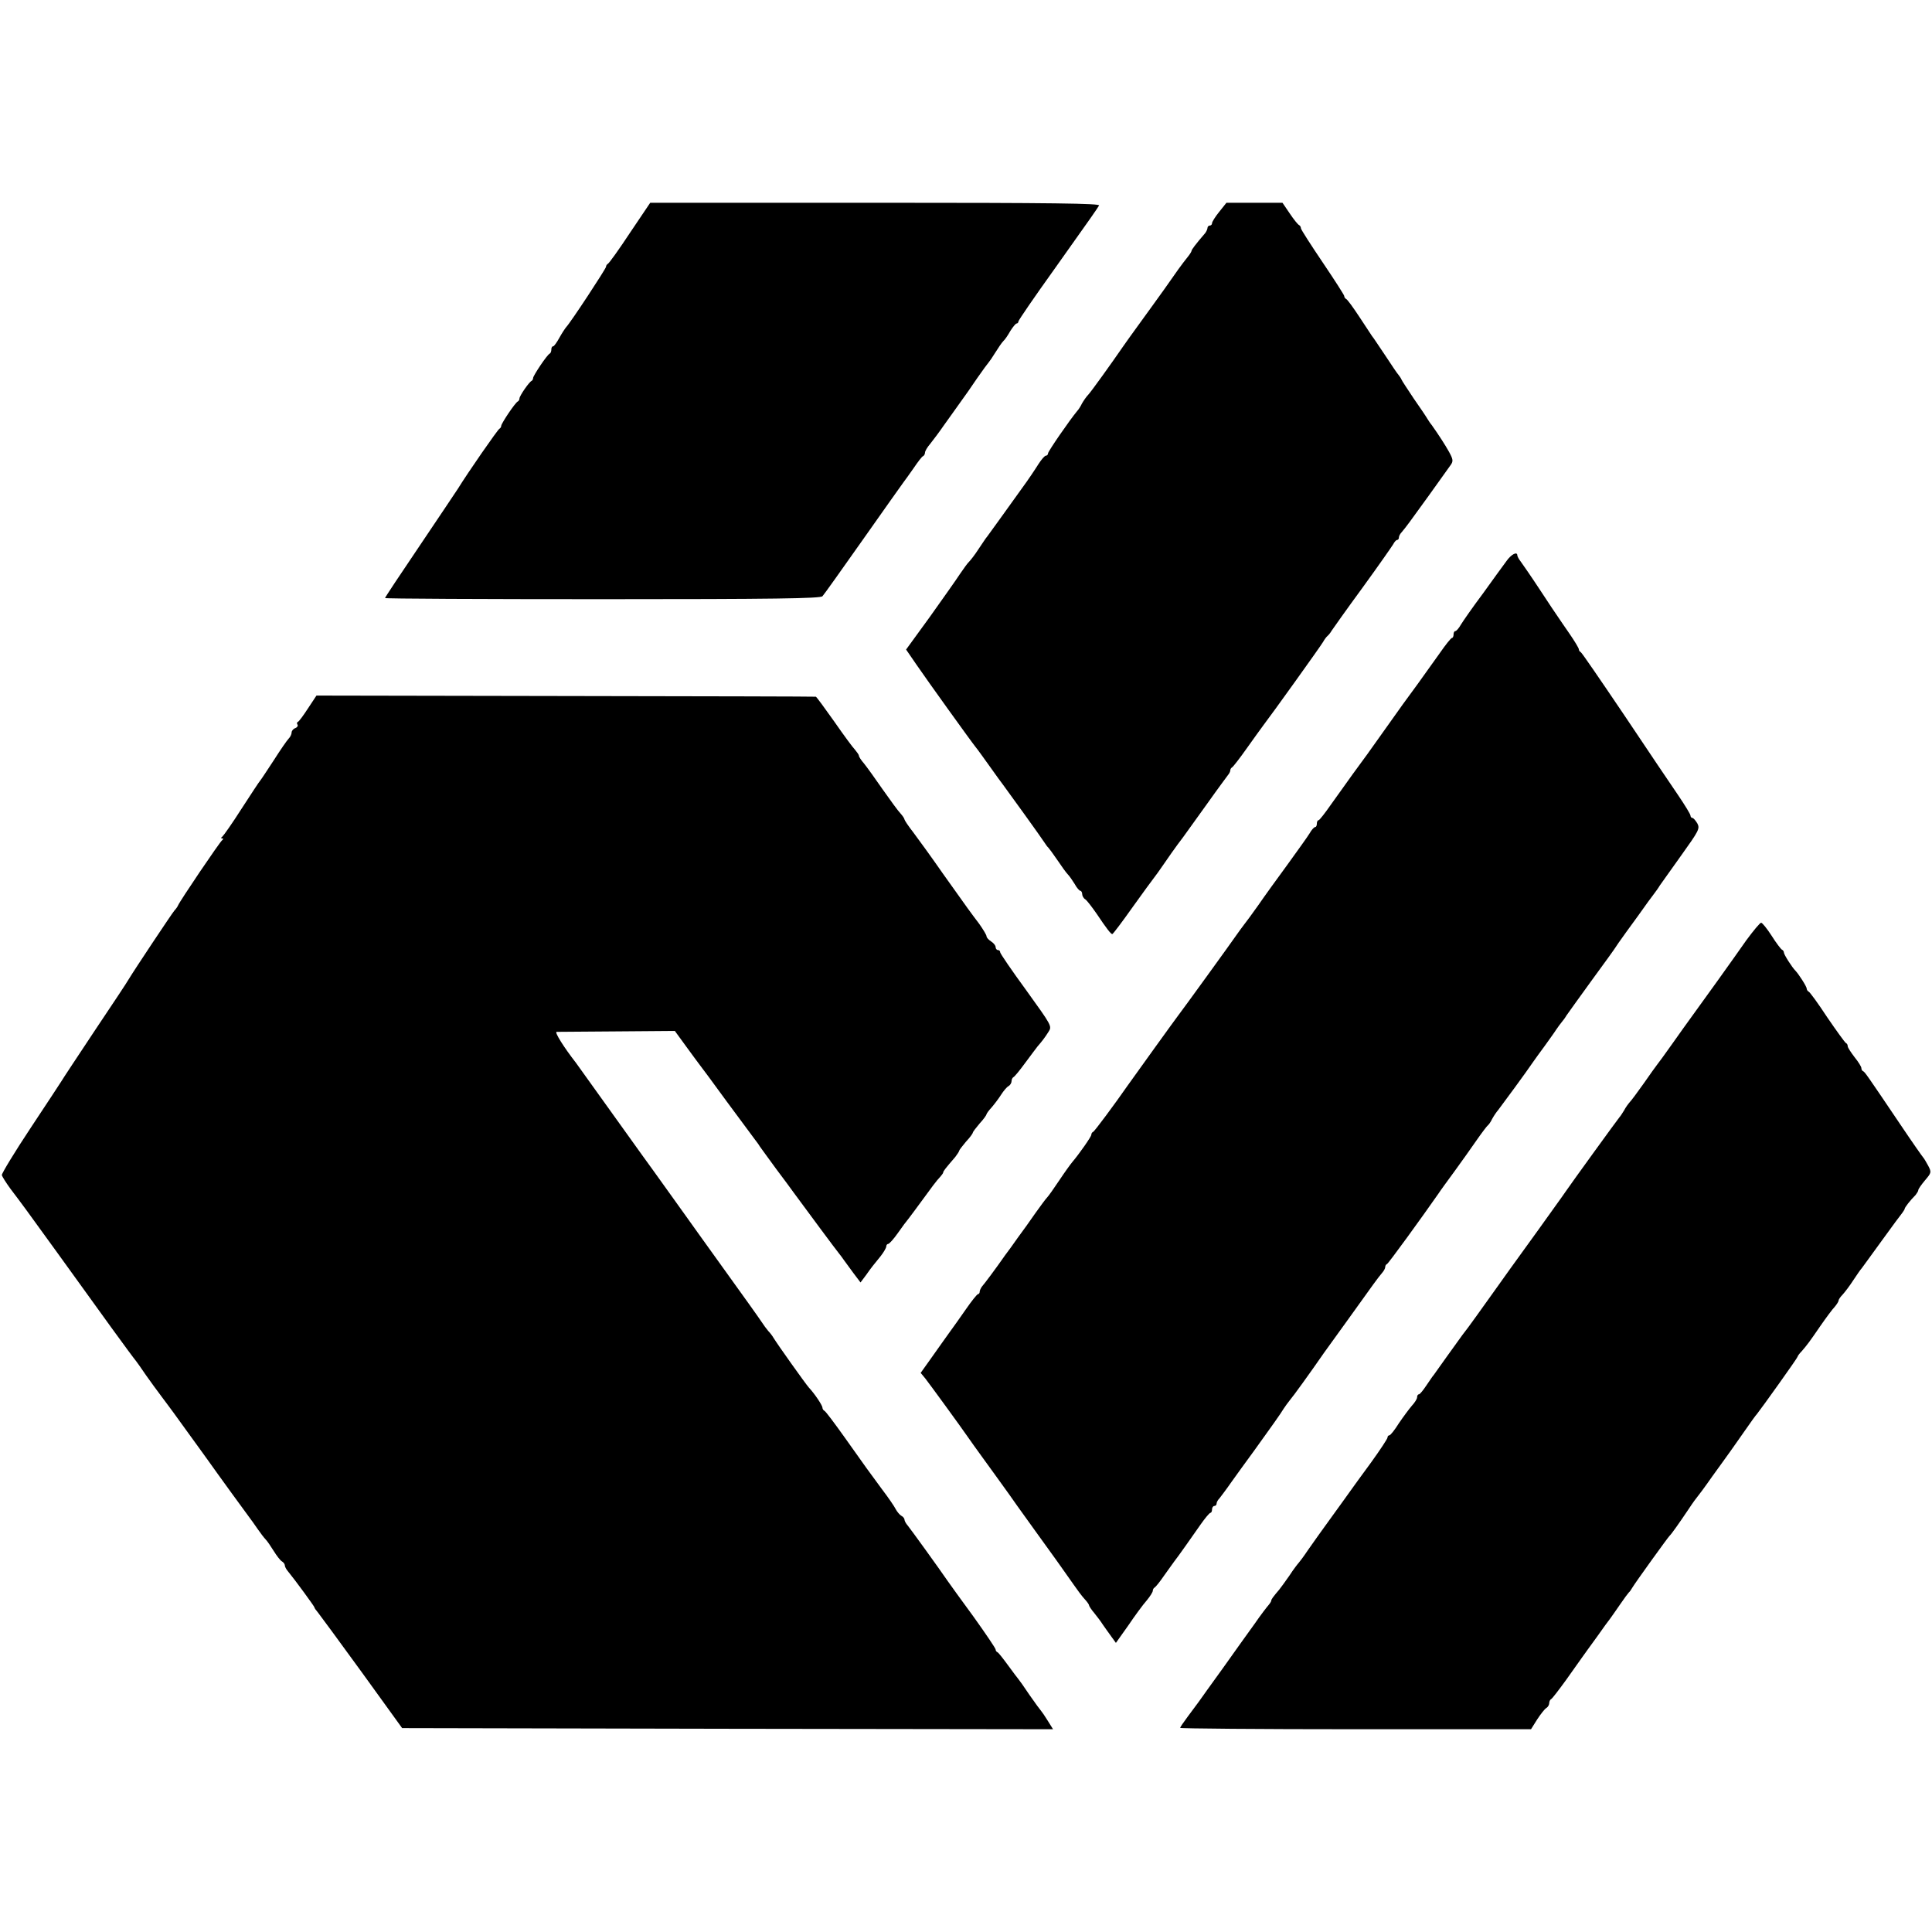 <?xml version="1.0" standalone="no"?>
<!DOCTYPE svg PUBLIC "-//W3C//DTD SVG 20010904//EN"
 "http://www.w3.org/TR/2001/REC-SVG-20010904/DTD/svg10.dtd">
<svg version="1.0" xmlns="http://www.w3.org/2000/svg"
 width="848pt" height="848pt" viewBox="0 0 848 848"
 preserveAspectRatio="xMidYMid meet">
<g transform="translate(0,848) scale(0.1,-0.1)"
fill="#000000" stroke="none">
<path d="M2765 7458 c-48 -73 -92 -134 -97 -136 -4 -2 -8 -8 -8 -13 0 -8 -155
-244 -175 -265 -5 -6 -19 -27 -30 -47 -11 -20 -23 -37 -27 -37 -5 0 -8 -6 -8
-14 0 -8 -3 -16 -7 -18 -11 -4 -73 -97 -73 -107 0 -5 -3 -11 -7 -13 -11 -5
-53 -66 -53 -77 0 -5 -3 -11 -7 -13 -11 -4 -73 -97 -73 -107 0 -5 -4 -11 -8
-13 -7 -3 -139 -193 -182 -263 -8 -13 -84 -125 -167 -249 -84 -124 -153 -228
-153 -231 0 -3 430 -5 955 -5 751 0 957 3 965 13 6 6 87 120 180 252 93 132
173 245 177 250 5 6 24 33 43 60 19 28 37 52 42 53 4 2 8 9 8 15 0 7 10 24 23
39 12 15 40 52 62 84 22 31 54 75 70 98 17 23 50 70 74 106 25 36 48 67 51 70
3 3 16 22 29 43 13 21 28 43 35 50 7 6 21 27 31 45 11 17 23 32 27 32 4 0 8 4
8 9 0 5 70 107 156 227 175 246 187 264 198 282 6 9 -193 12 -981 12 l-989 0
-89 -132z"/>
<path d="M5352 7551 c-18 -22 -32 -45 -32 -50 0 -6 -4 -11 -10 -11 -5 0 -10
-5 -10 -10 0 -6 -5 -16 -10 -23 -43 -50 -60 -73 -60 -78 0 -3 -8 -16 -17 -27
-10 -12 -28 -36 -41 -54 -13 -18 -41 -58 -62 -88 -22 -30 -46 -64 -54 -75 -8
-11 -36 -50 -63 -87 -26 -36 -55 -76 -63 -88 -53 -77 -140 -198 -153 -212 -9
-9 -21 -27 -28 -39 -6 -13 -16 -28 -21 -33 -31 -37 -128 -177 -128 -186 0 -5
-4 -10 -9 -10 -6 0 -20 -17 -33 -37 -13 -21 -45 -69 -73 -107 -27 -38 -71 -99
-97 -135 -26 -36 -51 -70 -55 -76 -5 -5 -21 -30 -38 -55 -16 -25 -35 -49 -41
-55 -6 -5 -24 -30 -41 -55 -16 -25 -76 -109 -132 -188 l-104 -143 46 -67 c48
-70 239 -336 260 -362 7 -8 34 -46 62 -85 27 -38 53 -74 58 -80 13 -17 171
-236 182 -254 6 -9 12 -18 16 -21 3 -3 21 -27 40 -55 18 -27 39 -56 46 -63 7
-7 20 -26 30 -42 9 -17 21 -30 25 -30 4 0 8 -7 8 -15 0 -7 6 -18 13 -22 7 -4
29 -33 50 -63 44 -66 63 -90 69 -90 3 0 43 53 89 118 46 64 88 122 94 129 5 6
26 35 45 63 19 28 46 66 60 85 14 18 33 44 42 57 9 12 50 70 92 128 41 58 80
110 85 117 6 7 11 16 11 22 0 5 4 11 8 13 4 2 33 39 64 83 31 44 64 89 72 100
37 48 252 348 263 367 6 11 15 23 20 27 4 3 13 14 18 23 6 9 66 94 135 188 69
95 129 181 135 191 5 10 13 19 17 19 5 0 8 5 8 11 0 6 6 17 13 24 20 24 29 36
117 158 47 66 91 127 98 137 11 16 10 24 -8 57 -18 32 -45 74 -77 119 -5 5
-12 17 -18 26 -5 9 -32 49 -60 89 -27 41 -52 78 -54 84 -2 5 -8 14 -13 20 -5
5 -31 44 -58 85 -28 41 -53 80 -58 85 -4 6 -29 44 -56 85 -27 41 -53 77 -58
78 -4 2 -8 8 -8 13 0 4 -43 71 -95 148 -52 77 -95 144 -95 149 0 6 -4 12 -8
14 -5 2 -23 24 -41 51 l-32 47 -123 0 -123 0 -31 -39z"/>
<path d="M6612 6017 c-13 -17 -59 -81 -103 -142 -45 -60 -88 -122 -97 -137 -9
-16 -20 -28 -24 -28 -5 0 -8 -7 -8 -15 0 -8 -3 -15 -7 -15 -5 -1 -28 -30 -53
-66 -25 -35 -69 -97 -98 -137 -61 -83 -62 -84 -142 -197 -80 -113 -81 -114
-142 -197 -29 -40 -73 -102 -98 -137 -25 -36 -48 -65 -52 -66 -5 0 -8 -7 -8
-15 0 -8 -3 -15 -7 -15 -5 0 -16 -12 -25 -28 -9 -15 -53 -76 -97 -137 -44 -60
-102 -140 -128 -178 -26 -37 -55 -76 -63 -86 -8 -11 -22 -29 -30 -41 -21 -31
-247 -343 -257 -355 -9 -11 -199 -275 -223 -309 -57 -82 -146 -202 -152 -204
-5 -2 -8 -8 -8 -13 0 -8 -54 -85 -83 -119 -7 -8 -33 -44 -57 -80 -24 -36 -48
-70 -54 -76 -6 -6 -29 -37 -51 -68 -22 -32 -57 -81 -78 -109 -20 -29 -45 -63
-55 -76 -41 -59 -92 -127 -102 -138 -5 -7 -10 -17 -10 -23 0 -5 -3 -10 -7 -10
-5 -1 -28 -30 -53 -66 -25 -36 -59 -84 -76 -107 -16 -23 -51 -71 -76 -107
l-47 -66 20 -24 c18 -23 156 -212 189 -260 8 -12 37 -52 63 -88 27 -37 55 -76
63 -87 8 -11 32 -45 54 -75 21 -30 50 -71 64 -90 14 -19 62 -87 108 -150 46
-63 95 -134 111 -156 15 -22 36 -50 47 -62 11 -12 20 -24 20 -28 0 -3 10 -19
23 -34 12 -15 29 -37 37 -50 8 -12 25 -35 37 -52 l21 -29 54 76 c29 43 65 92
81 110 15 18 27 37 27 43 0 6 4 12 8 14 4 2 23 25 42 53 19 27 39 54 43 60 14
17 80 111 117 164 19 27 38 50 43 51 4 0 7 7 7 15 0 8 5 15 10 15 6 0 10 5 10
11 0 6 6 16 13 23 6 8 30 39 52 71 22 31 67 93 100 138 75 104 117 163 130
185 6 9 18 26 27 37 14 16 87 117 150 208 7 10 53 73 101 140 48 67 100 139
115 160 15 21 33 44 40 52 6 7 12 18 12 23 0 6 3 12 8 14 6 2 154 206 225 308
9 14 42 59 72 100 30 41 73 102 96 135 23 33 45 62 49 65 4 3 13 15 19 28 7
13 19 31 27 40 14 18 128 173 154 212 8 12 31 43 50 69 19 27 42 58 50 71 8
12 20 28 25 34 6 7 15 19 20 28 6 9 55 77 110 153 55 75 105 144 110 153 6 9
14 21 18 26 4 6 37 52 73 101 35 50 70 97 77 106 6 8 17 23 22 32 6 8 48 68
94 132 78 109 83 118 71 141 -8 13 -17 24 -22 24 -4 0 -8 5 -8 10 0 6 -24 45
-53 88 -29 42 -136 201 -237 352 -102 151 -188 277 -192 278 -5 2 -8 8 -8 12
0 5 -18 35 -40 67 -22 32 -45 65 -50 73 -6 8 -42 62 -80 120 -38 58 -77 114
-85 125 -8 10 -15 23 -15 27 0 19 -27 5 -48 -25z"/>
<path d="M1352 5371 c-20 -31 -40 -58 -44 -59 -5 -2 -6 -8 -2 -13 3 -5 -2 -12
-10 -15 -9 -3 -16 -12 -16 -19 0 -8 -6 -20 -13 -27 -7 -7 -36 -49 -64 -93 -29
-44 -55 -84 -60 -90 -5 -5 -42 -62 -83 -125 -40 -63 -79 -118 -84 -122 -7 -5
-7 -8 -1 -8 6 0 6 -3 0 -8 -10 -7 -186 -267 -194 -287 -2 -5 -9 -15 -15 -21
-10 -11 -177 -262 -201 -302 -5 -10 -73 -112 -150 -227 -77 -116 -142 -214
-145 -220 -3 -5 -64 -98 -135 -205 -71 -107 -128 -201 -127 -208 2 -7 19 -34
38 -60 53 -70 62 -82 203 -277 197 -274 329 -456 349 -480 4 -5 23 -32 42 -60
19 -27 51 -71 70 -96 19 -26 43 -57 52 -70 9 -13 40 -55 68 -94 28 -38 62 -86
76 -105 51 -72 184 -255 192 -265 4 -5 19 -26 32 -45 13 -19 30 -41 36 -47 7
-7 22 -29 35 -50 13 -21 29 -42 36 -46 7 -4 13 -12 13 -17 0 -6 6 -18 14 -27
32 -39 116 -154 116 -158 0 -3 7 -13 15 -22 8 -10 95 -128 193 -263 l177 -245
1429 -3 1428 -2 -23 37 c-13 21 -26 40 -29 43 -3 3 -26 34 -51 70 -24 36 -46
67 -49 70 -3 3 -23 30 -45 60 -22 30 -43 57 -47 58 -5 2 -8 8 -8 12 0 5 -44
70 -97 144 -54 74 -105 144 -113 156 -39 57 -162 227 -175 243 -8 9 -15 21
-15 27 0 5 -6 13 -14 17 -7 4 -18 17 -24 28 -5 11 -33 52 -62 90 -63 85 -61
83 -162 225 -45 63 -85 117 -90 118 -4 2 -8 8 -8 13 0 10 -33 60 -60 89 -15
17 -136 187 -155 218 -5 9 -16 23 -23 30 -7 8 -21 27 -30 41 -9 14 -79 112
-154 216 -75 105 -170 236 -210 293 -94 131 -146 204 -156 217 -4 6 -70 98
-147 205 -77 107 -143 200 -147 205 -53 68 -95 135 -85 136 6 0 126 1 266 2
l253 2 51 -70 c28 -38 54 -74 59 -80 4 -5 58 -77 118 -160 61 -82 116 -157
123 -166 6 -8 17 -22 22 -31 6 -8 38 -53 72 -99 35 -46 69 -93 77 -104 58 -79
187 -253 198 -266 7 -9 18 -23 23 -31 6 -8 24 -33 41 -56 l31 -41 24 32 c26
37 30 41 64 83 14 18 25 37 25 43 0 6 4 11 8 11 5 0 24 21 43 48 18 26 39 54
46 62 10 13 28 37 108 146 11 15 26 33 33 40 6 7 12 15 12 18 0 5 8 16 53 68
9 12 17 24 17 27 0 3 14 21 30 40 17 18 30 36 30 40 0 3 14 21 30 40 17 18 30
37 30 40 0 3 10 17 23 31 12 14 31 39 41 55 11 17 25 34 33 38 7 4 13 14 13
22 0 7 4 15 8 17 5 2 28 30 52 63 24 33 49 65 54 72 19 22 31 37 48 64 16 25
15 26 -98 183 -63 86 -114 161 -114 166 0 6 -4 10 -10 10 -5 0 -10 6 -10 13 0
7 -9 18 -20 25 -11 7 -20 17 -20 23 0 5 -15 30 -32 54 -40 53 -44 58 -159 220
-50 72 -109 153 -130 181 -22 28 -39 54 -39 57 0 4 -8 16 -17 26 -10 10 -45
58 -78 105 -33 48 -70 99 -82 114 -13 15 -23 30 -23 35 0 4 -8 15 -17 26 -10
10 -51 66 -92 125 -41 58 -77 107 -80 108 -3 1 -498 2 -1099 3 l-1093 2 -37
-56z"/>
<path d="M7665 4353 c-50 -72 -215 -302 -249 -348 -8 -11 -42 -58 -75 -105
-33 -47 -64 -89 -69 -95 -4 -5 -30 -41 -57 -80 -27 -38 -55 -76 -62 -83 -7 -8
-18 -23 -24 -35 -7 -11 -16 -26 -21 -31 -10 -12 -208 -285 -236 -326 -9 -14
-66 -92 -125 -175 -124 -172 -114 -157 -212 -295 -41 -58 -82 -114 -90 -125
-17 -22 -23 -29 -95 -130 -27 -38 -53 -74 -57 -80 -5 -5 -19 -27 -33 -47 -14
-21 -28 -38 -32 -38 -5 0 -8 -6 -8 -13 0 -7 -10 -23 -23 -37 -12 -14 -38 -49
-57 -77 -18 -29 -37 -53 -42 -53 -4 0 -8 -4 -8 -10 0 -5 -33 -55 -72 -109 -40
-55 -80 -109 -88 -121 -8 -12 -47 -65 -85 -118 -39 -54 -86 -119 -105 -147
-18 -27 -37 -52 -40 -55 -3 -3 -22 -27 -40 -55 -19 -27 -39 -55 -45 -62 -28
-33 -35 -43 -35 -48 0 -4 -6 -13 -12 -20 -7 -8 -35 -44 -61 -82 -27 -37 -89
-124 -138 -193 -50 -69 -98 -136 -107 -149 -9 -12 -32 -43 -49 -66 -18 -24
-33 -46 -33 -49 0 -3 346 -6 770 -6 l770 0 27 43 c15 23 33 46 40 50 7 4 13
14 13 22 0 7 4 15 8 17 4 1 33 39 65 83 31 44 63 89 71 100 8 11 37 52 65 90
27 39 54 75 58 80 4 6 24 33 42 60 19 28 37 52 40 55 4 3 11 13 16 22 13 22
157 222 164 228 7 6 41 54 84 118 17 26 34 49 37 52 3 3 33 43 65 89 33 45 69
96 80 111 11 16 40 56 64 91 24 35 48 68 53 73 20 25 178 246 178 251 0 3 8
14 18 24 24 28 32 38 82 111 25 36 53 74 63 84 9 11 17 23 17 28 0 4 8 16 18
26 9 10 30 37 46 62 16 24 33 49 38 54 5 6 44 61 88 121 44 61 84 115 90 122
5 7 10 15 10 17 0 6 24 37 48 61 6 8 12 17 12 22 0 4 13 23 29 42 29 34 29 36
14 65 -9 17 -19 33 -22 36 -3 3 -48 67 -99 143 -149 221 -157 232 -164 235 -5
2 -8 8 -8 14 0 6 -13 27 -30 48 -16 21 -30 42 -30 48 0 6 -3 12 -8 14 -4 2
-41 53 -82 113 -40 61 -77 112 -82 113 -4 2 -8 8 -8 13 0 9 -36 65 -50 79 -14
14 -50 70 -50 79 0 5 -4 11 -9 13 -4 2 -25 29 -45 61 -20 31 -41 57 -46 57 -5
0 -34 -35 -65 -77z"/>
</g>
</svg>
